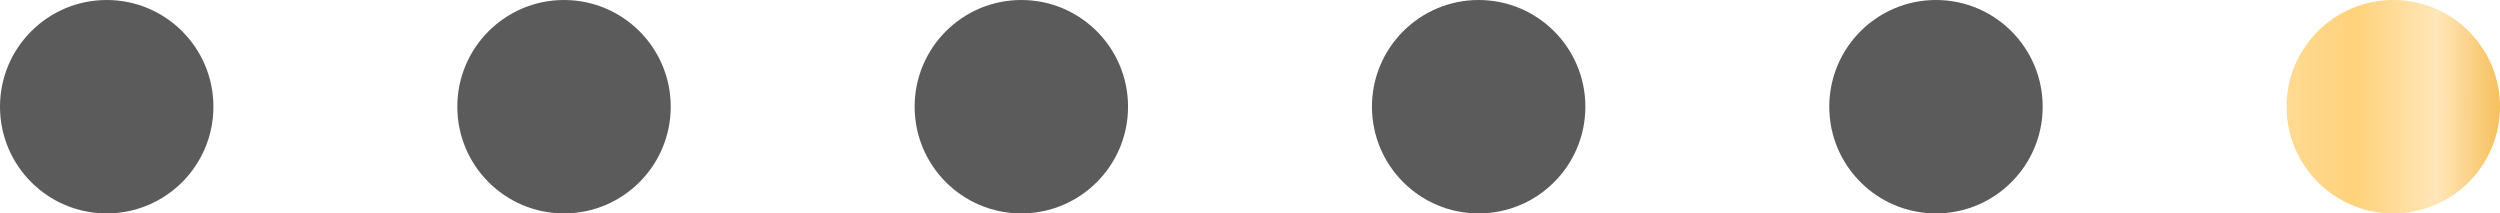 <?xml version="1.0" encoding="UTF-8"?> <svg xmlns="http://www.w3.org/2000/svg" width="164" height="14" viewBox="0 0 164 14" fill="none"><circle cx="7" cy="7" r="7" fill="#5B5B5B"></circle><circle cx="37" cy="7" r="7" fill="#5B5B5B"></circle><circle cx="67" cy="7" r="7" fill="#5B5B5B"></circle><circle cx="97" cy="7" r="7" fill="#5B5B5B"></circle><circle cx="127" cy="7" r="7" fill="#5B5B5B"></circle><circle cx="157" cy="7" r="7" fill="url(#paint0_linear_33_1166)"></circle><defs><linearGradient id="paint0_linear_33_1166" x1="150" y1="7" x2="164" y2="7" gradientUnits="userSpaceOnUse"><stop stop-color="#FFDA93"></stop><stop offset="0.325" stop-color="#FFD27B"></stop><stop offset="0.705" stop-color="#FFE6B9"></stop><stop offset="1" stop-color="#F6C05D"></stop></linearGradient></defs></svg> 